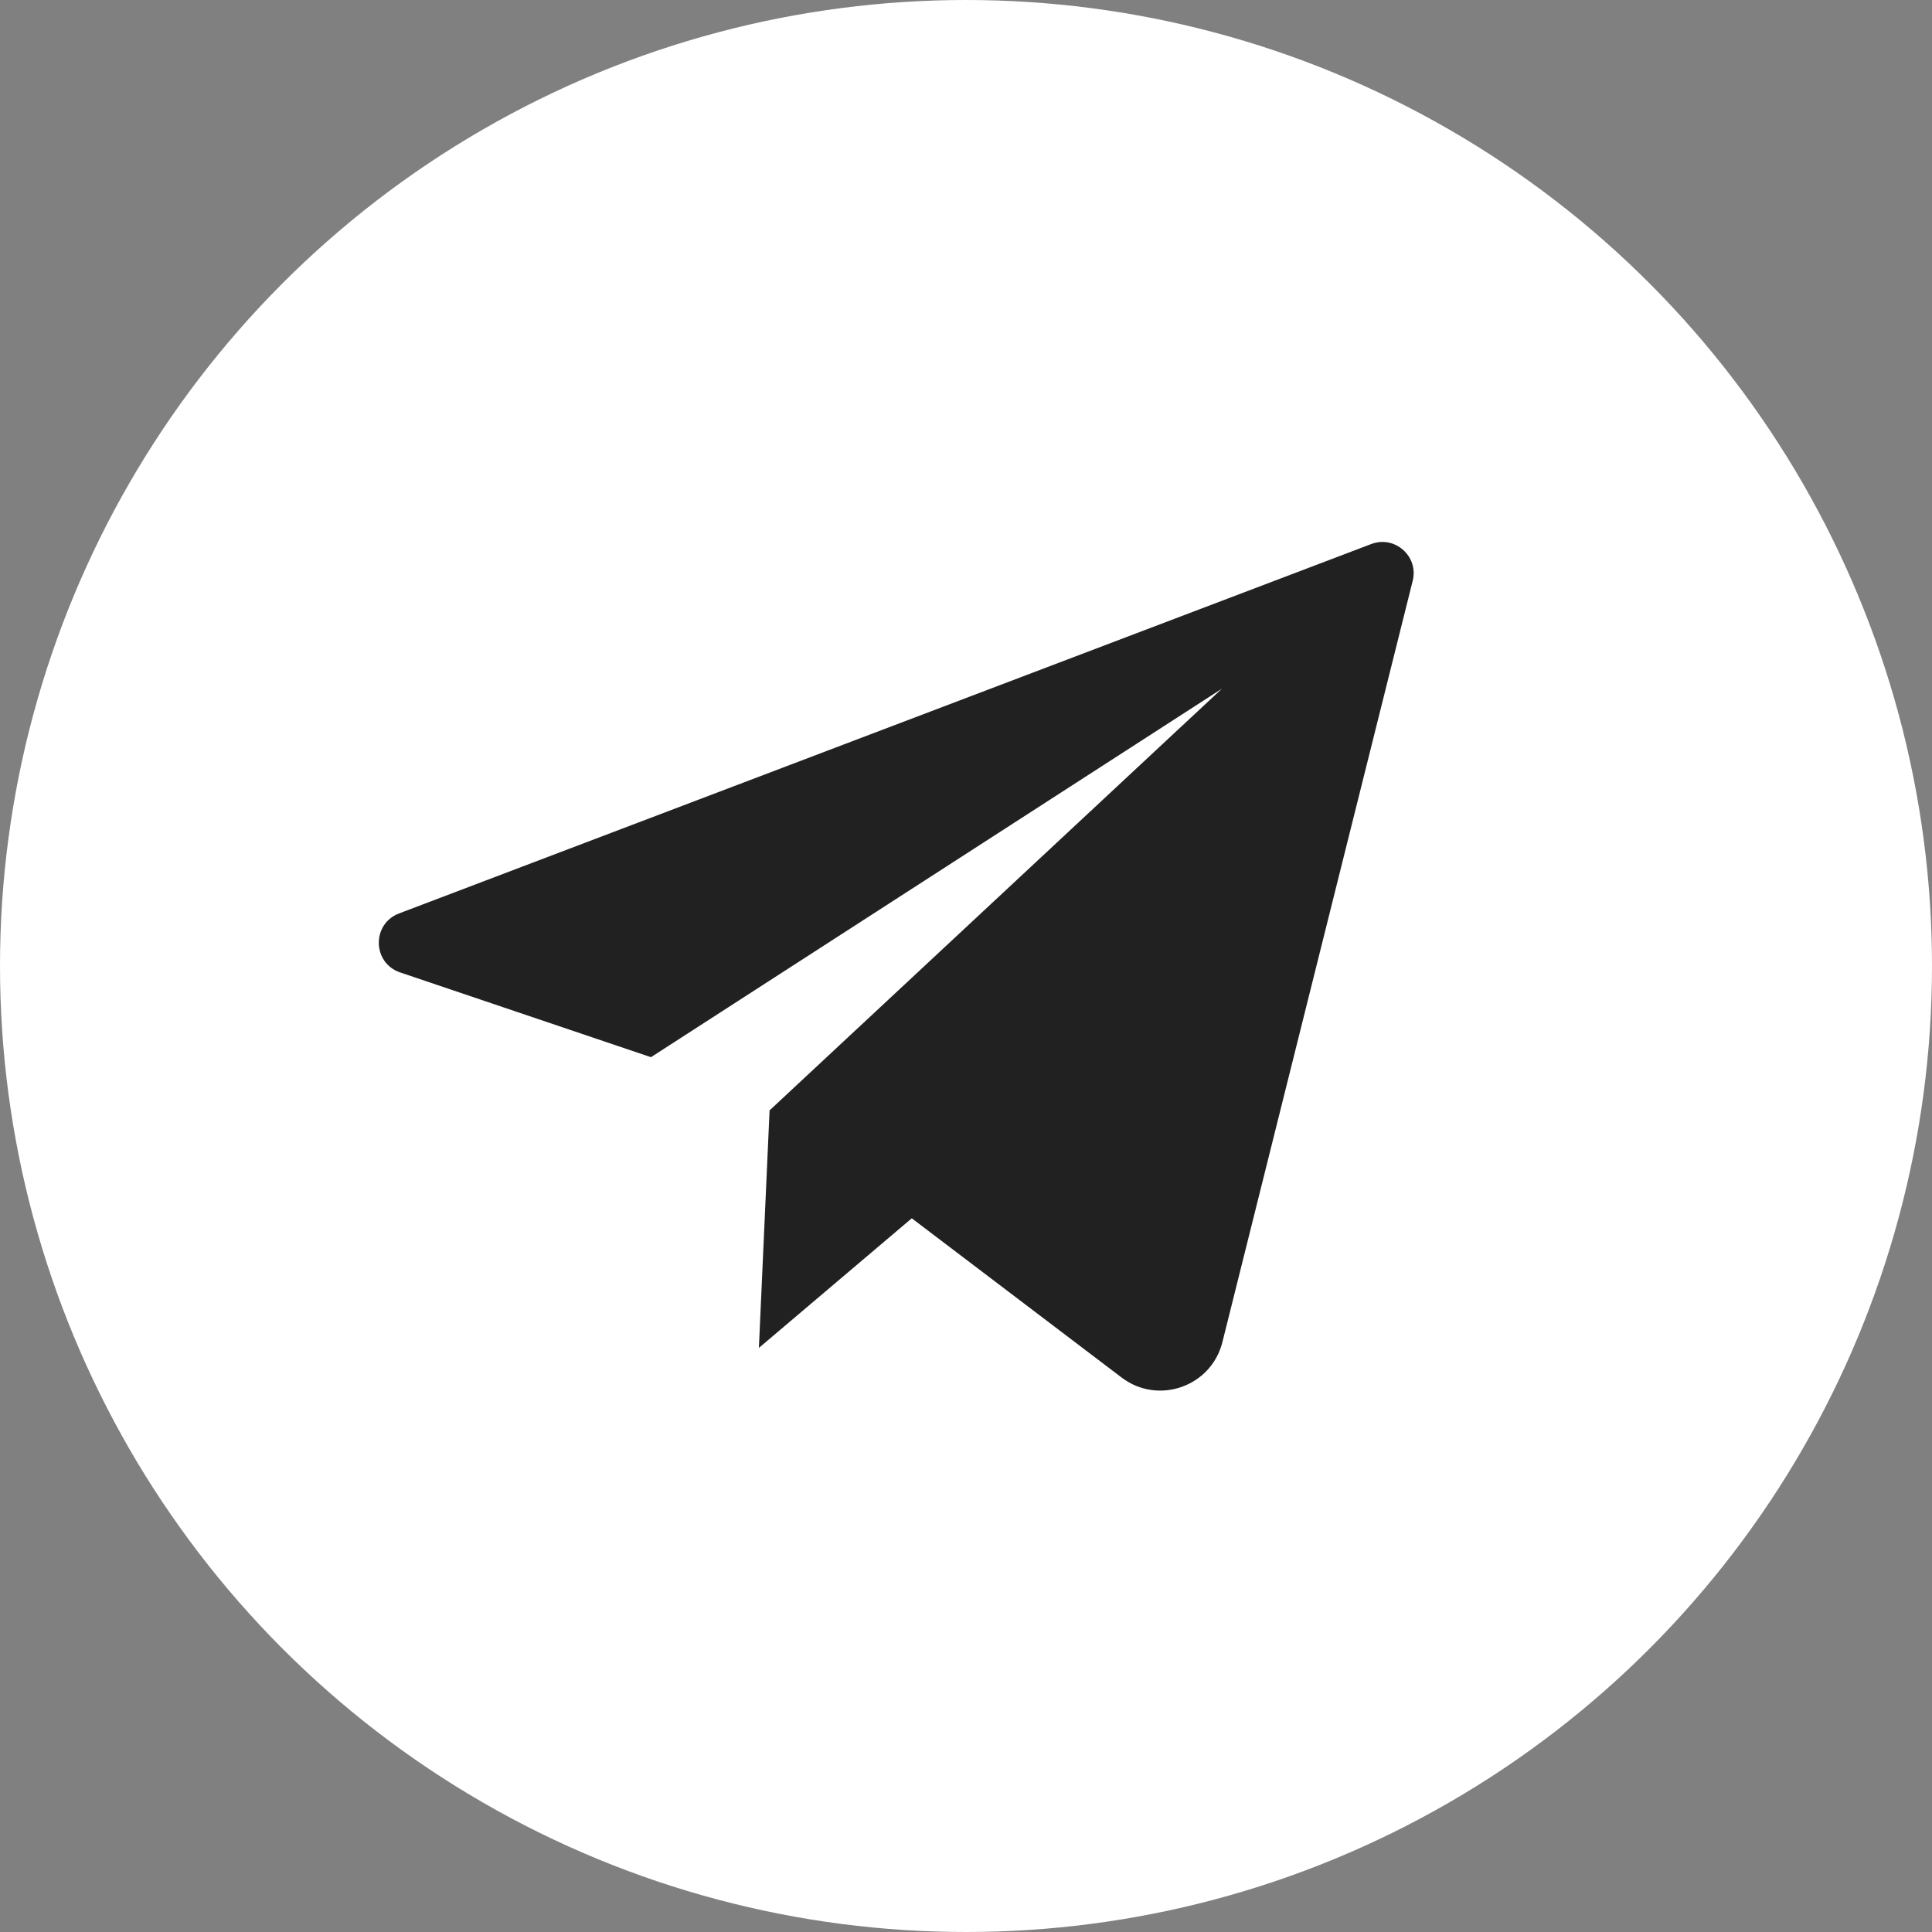 <?xml version="1.0" encoding="utf-8"?>
<!-- Generator: Adobe Illustrator 25.1.0, SVG Export Plug-In . SVG Version: 6.00 Build 0)  -->
<svg version="1.1" id="Слой_1" xmlns="http://www.w3.org/2000/svg" xmlns:xlink="http://www.w3.org/1999/xlink" x="0px" y="0px"
	 width="15px" height="15px" viewBox="0 0 15 15" style="enable-background:new 0 0 15 15;" xml:space="preserve">
<rect x="0" y="0" width="15" height="15" fill="#808080" stroke="none"/>
<style type="text/css">
	.st0{fill:#FFFFFF;}
	.st1{fill:#212121;}
</style>
<circle class="st0" cx="7.5" cy="7.5" r="7.5"/>
<g>
	<polygon class="st0" points="5.018,8.101 5.88,10.441 9.71,5.122 	"/>
	<polygon class="st1" points="5.975,8.621 5.892,10.465 7.914,8.751 	"/>
	<path class="st1" d="M10.646,4.224l-7.548,2.868c-0.213,0.081-0.208,0.385,0.009,0.458
		l1.947,0.658l4.433-2.861L5.975,8.621l2.733,2.074
		c0.284,0.216,0.697,0.071,0.783-0.276l1.477-5.909
		C11.016,4.32,10.83,4.154,10.646,4.224z"/>
</g>
</svg>
